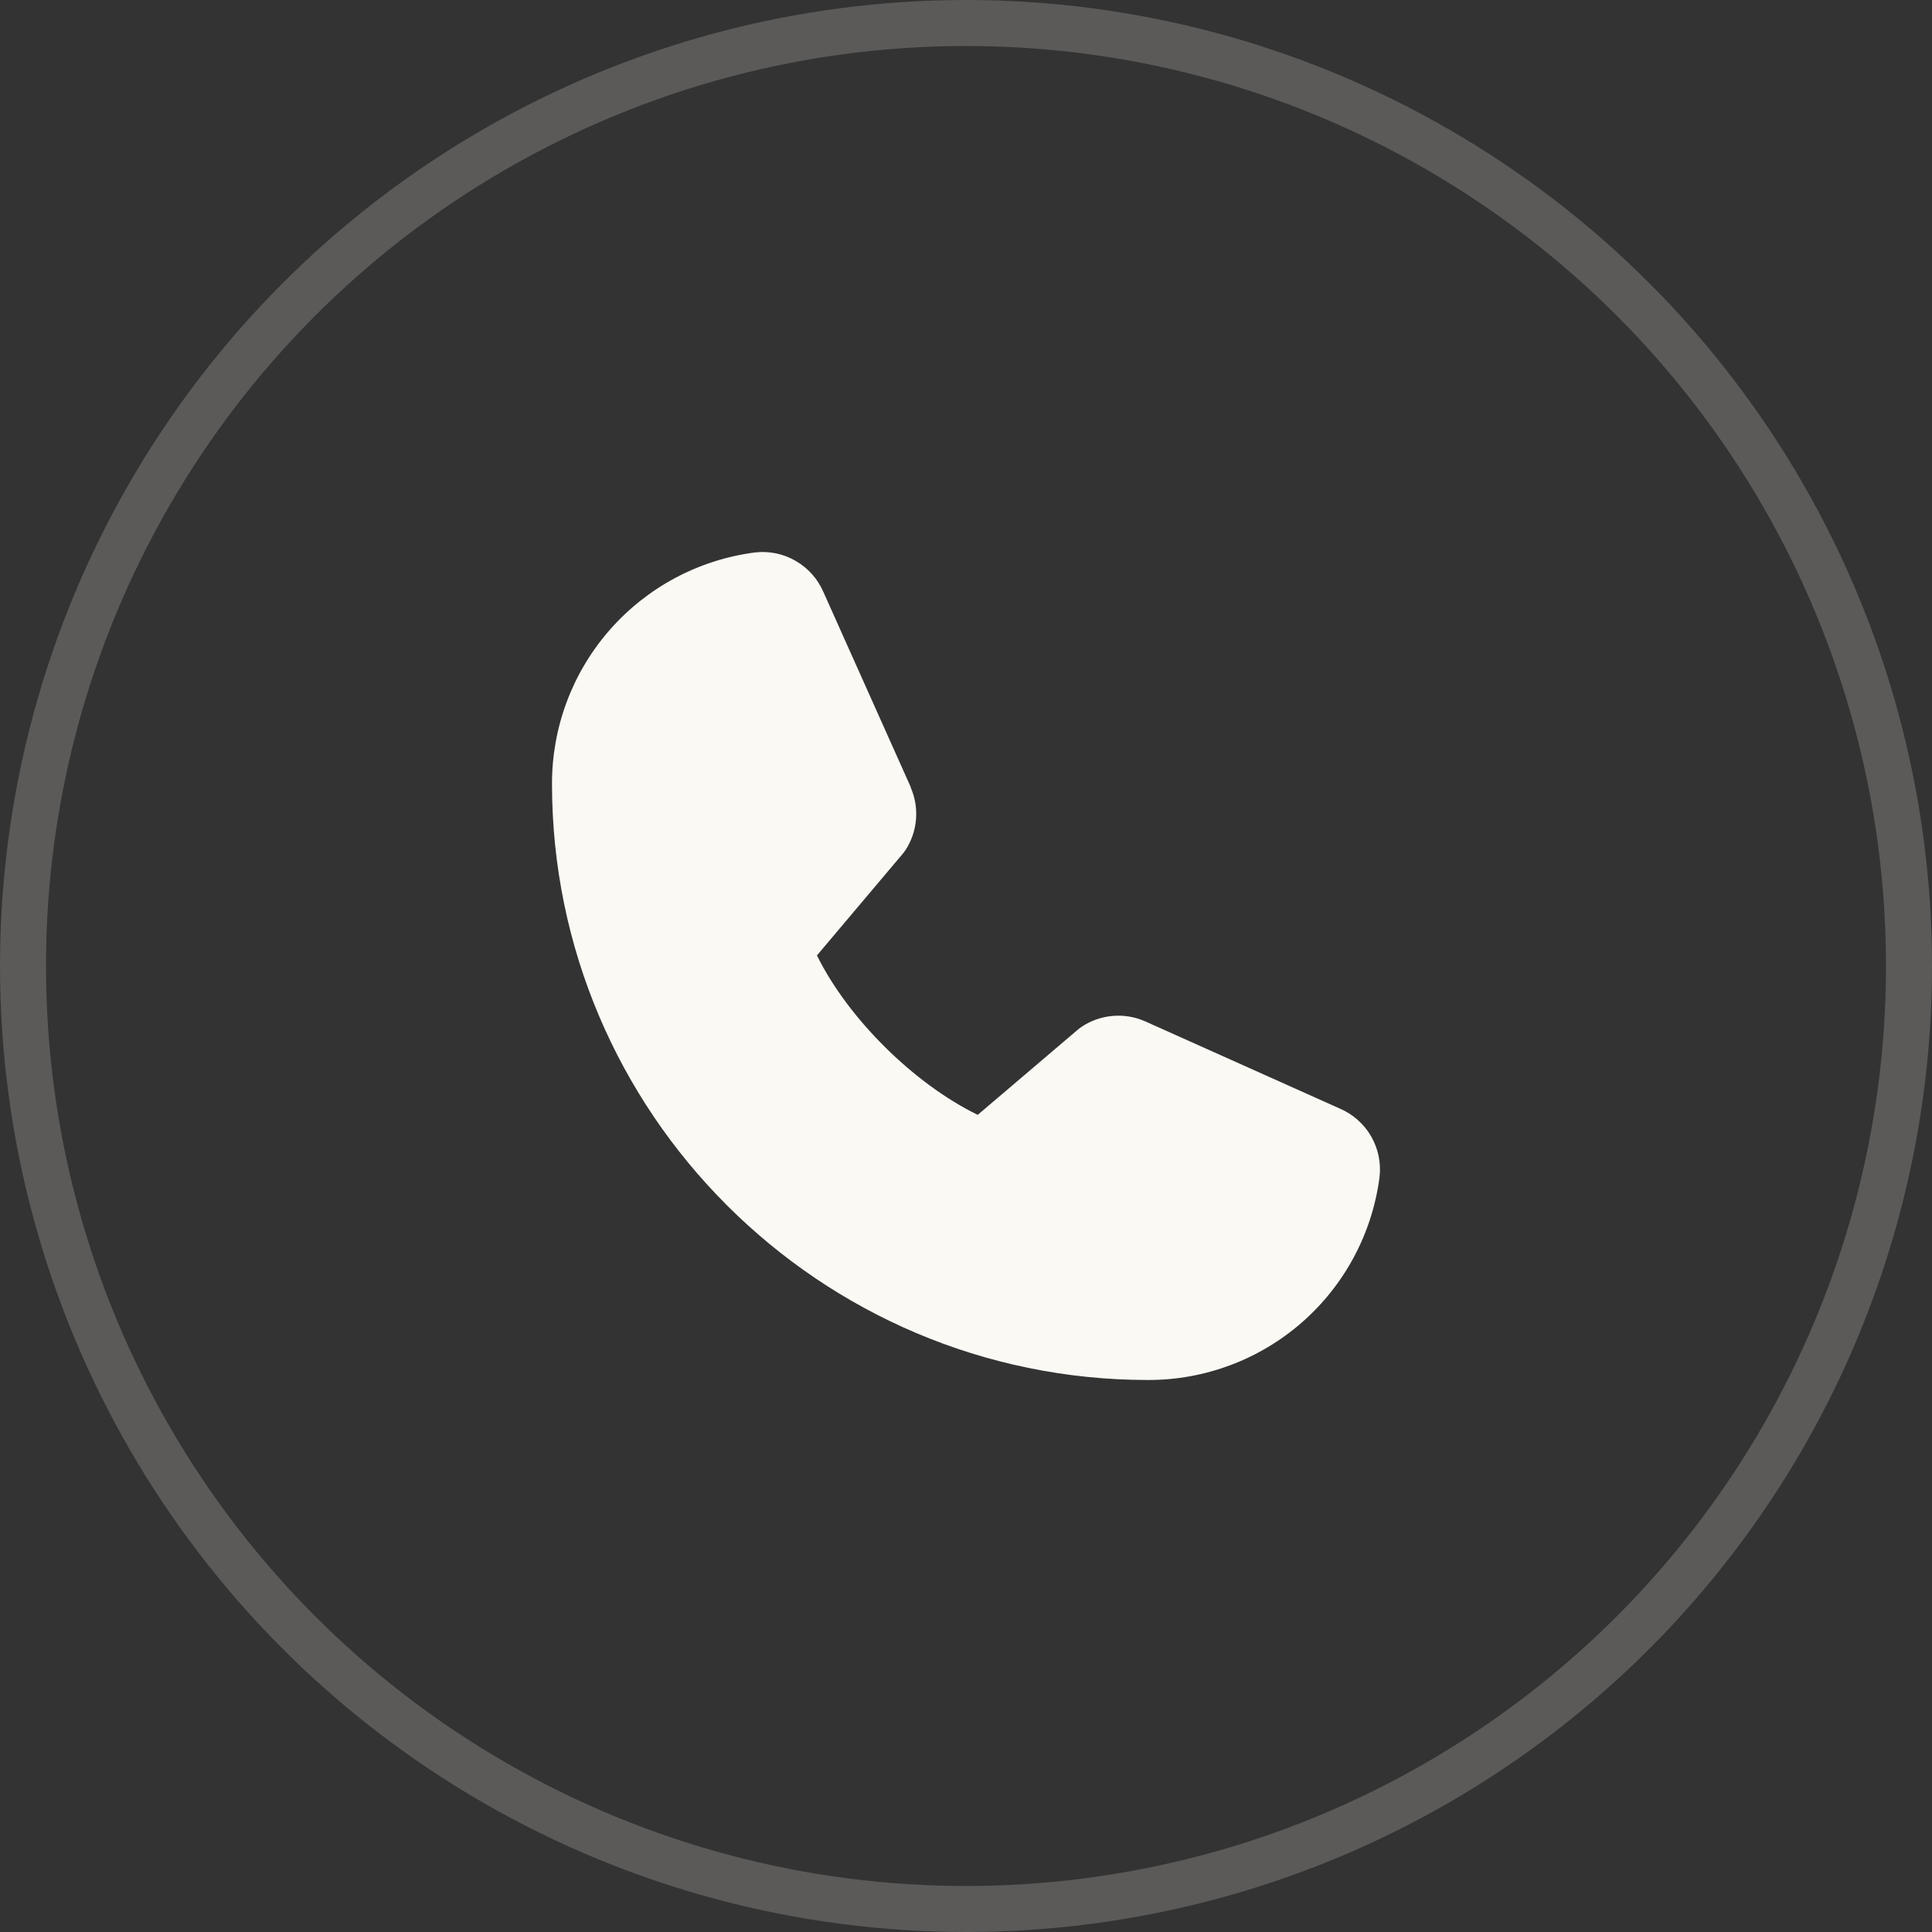 <?xml version="1.0" encoding="UTF-8"?> <svg xmlns="http://www.w3.org/2000/svg" width="42" height="42" viewBox="0 0 42 42" fill="none"><rect x="0" y="0" width="42" height="42" fill="#333333" stroke="none"/> <circle cx="21" cy="21" r="20.5" stroke="#FAF9F4" stroke-opacity="0.2"></circle> <path d="M29.989 25.597C29.829 26.817 29.23 27.936 28.305 28.746C27.379 29.557 26.19 30.002 24.96 30C17.814 30 12 24.186 12 17.04C11.998 15.81 12.443 14.621 13.254 13.695C14.064 12.77 15.183 12.171 16.403 12.011C16.711 11.973 17.024 12.036 17.293 12.191C17.563 12.345 17.775 12.582 17.899 12.867L19.799 17.111V17.122C19.894 17.34 19.933 17.578 19.913 17.815C19.893 18.052 19.815 18.28 19.685 18.48C19.669 18.504 19.652 18.527 19.634 18.549L17.76 20.77C18.434 22.14 19.867 23.56 21.255 24.236L23.445 22.372C23.467 22.354 23.49 22.337 23.513 22.322C23.712 22.189 23.941 22.108 24.18 22.086C24.418 22.064 24.658 22.102 24.878 22.196L24.89 22.201L29.13 24.101C29.416 24.224 29.654 24.437 29.809 24.706C29.963 24.976 30.027 25.288 29.989 25.597Z" fill="#FAF9F4"></path> </svg> 